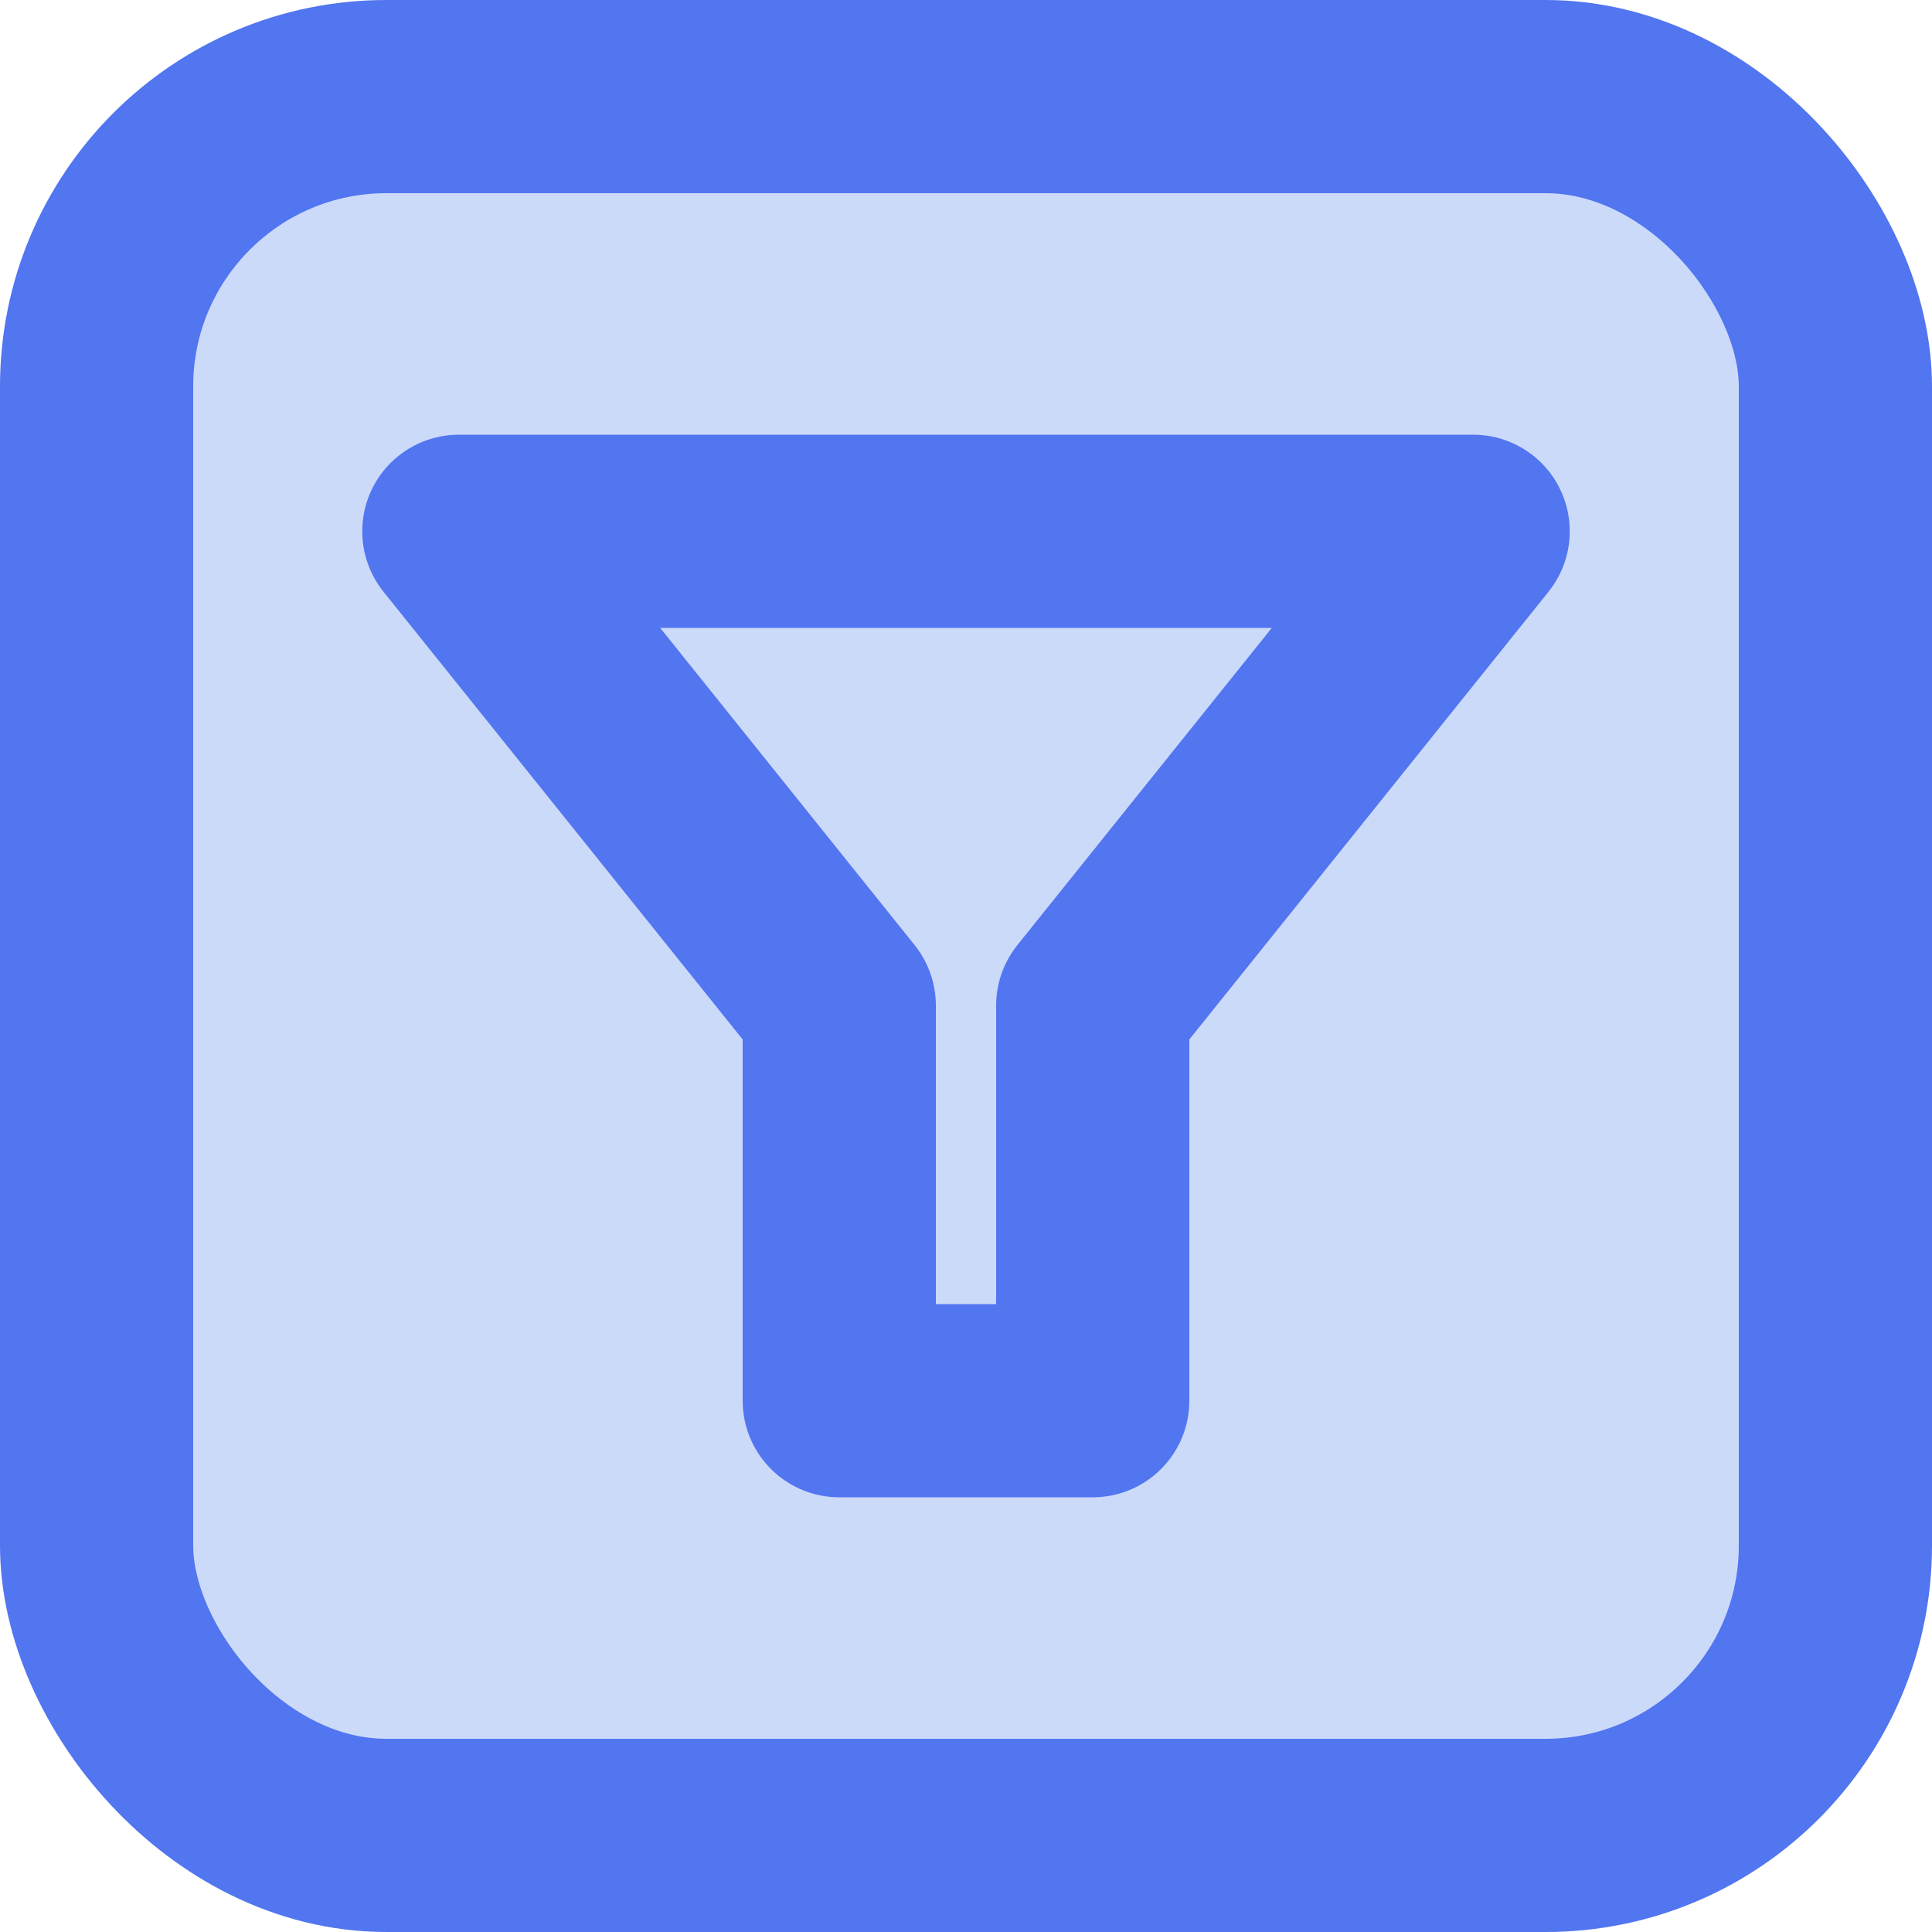 <svg width="20" height="20" viewBox="0 0 20 20" fill="none" xmlns="http://www.w3.org/2000/svg">
<rect x="1" y="1" width="18" height="18" rx="3" fill="#CCDAFA"/>
<rect x="1" y="1" width="18" height="18" rx="3" stroke="#5275F0" stroke-width="2"/>
<path d="M4.75 5.5L15.25 5.5L11.312 10.409L11.312 14.5L8.688 14.5L8.688 10.409L4.75 5.5Z" stroke="#5275F0" stroke-width="2" stroke-linecap="round" stroke-linejoin="round"/>
</svg>
